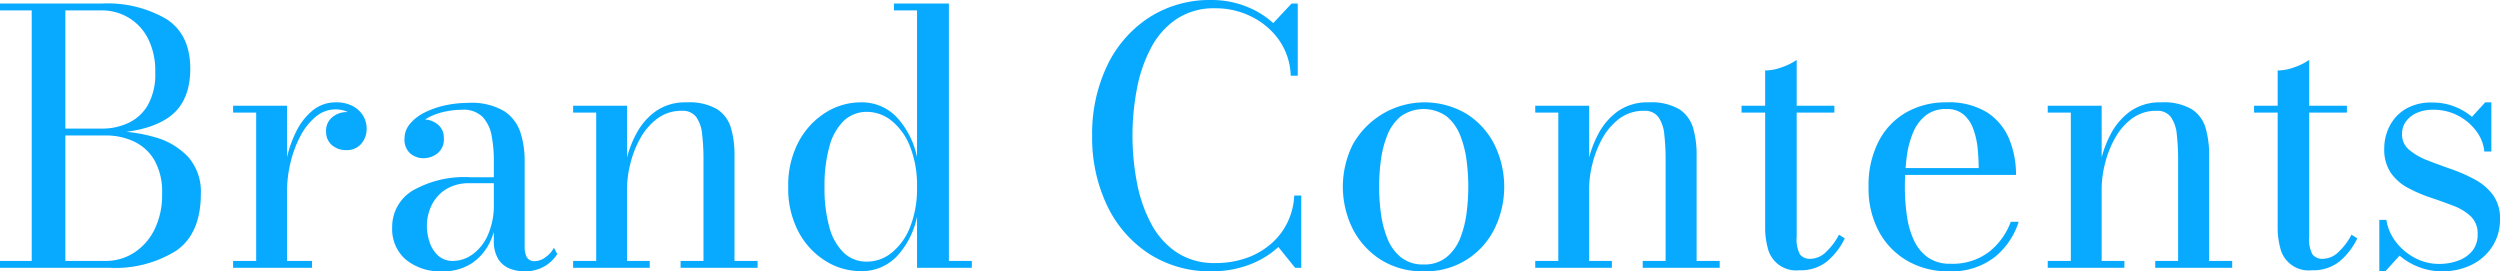 <svg height="30.801" viewBox="0 0 283.8 30.801" width="283.8" xmlns="http://www.w3.org/2000/svg"><g fill="#08aaff" transform="translate(-1.24 -4.6)"><path d="m8.44 19.72v-.52h4.4a7.053 7.053 0 0 0 2.9-.61 5.028 5.028 0 0 0 2.25-2 7.06 7.06 0 0 0 .87-3.77 8.006 8.006 0 0 0 -.87-3.94 5.816 5.816 0 0 0 -2.25-2.33 5.912 5.912 0 0 0 -2.9-.77h-11.6v-.78h11.6a13.283 13.283 0 0 1 7.27 1.75q2.73 1.75 2.73 5.65t-2.58 5.61q-2.58 1.71-7.42 1.71zm-7.2 15.28v-.78h12a5.853 5.853 0 0 0 3.18-.91 6.576 6.576 0 0 0 2.34-2.62 8.788 8.788 0 0 0 .88-4.09 7.289 7.289 0 0 0 -.88-3.83 5.307 5.307 0 0 0 -2.34-2.12 7.46 7.46 0 0 0 -3.18-.67h-4.8v-.5h5.22a18.027 18.027 0 0 1 5.18.7 8.146 8.146 0 0 1 3.78 2.26 5.932 5.932 0 0 1 1.42 4.16q0 4.5-2.78 6.45a13.037 13.037 0 0 1 -7.6 1.95zm3.6-.3v-29.4h3.82v29.4z"/><path d="m33.82 16.6v17.62h2.84v.78h-8.96v-.78h2.62v-16.84h-2.62v-.78zm-.46 9.82a17.433 17.433 0 0 1 .37-3.56 13.5 13.5 0 0 1 1.12-3.3 7.24 7.24 0 0 1 1.88-2.42 4.1 4.1 0 0 1 2.67-.92 3.925 3.925 0 0 1 1.88.42 3 3 0 0 1 1.18 1.1 2.791 2.791 0 0 1 .4 1.46 2.549 2.549 0 0 1 -.62 1.73 2.1 2.1 0 0 1 -1.66.71 2.416 2.416 0 0 1 -1.69-.59 1.949 1.949 0 0 1 -.63-1.49 1.968 1.968 0 0 1 .73-1.68 2.592 2.592 0 0 1 1.59-.56 2.5 2.5 0 0 1 1.13.25 2.148 2.148 0 0 1 .81.67 1.61 1.61 0 0 1 .3.96h-.78a1.816 1.816 0 0 0 -.37-1.12 2.572 2.572 0 0 0 -.99-.78 3.214 3.214 0 0 0 -1.36-.28 3.449 3.449 0 0 0 -2.21.81 7.057 7.057 0 0 0 -1.75 2.18 12.765 12.765 0 0 0 -1.14 3.04 14.244 14.244 0 0 0 -.4 3.37z"/><path d="m51.46 35.4a6.139 6.139 0 0 1 -4.15-1.33 4.525 4.525 0 0 1 -1.55-3.61 4.8 4.8 0 0 1 2.3-4.21 11.807 11.807 0 0 1 6.56-1.53h4.54v.68h-4.54a4.966 4.966 0 0 0 -2.84.74 4.418 4.418 0 0 0 -1.58 1.84 5.33 5.33 0 0 0 -.5 2.2 5.854 5.854 0 0 0 .31 1.92 3.588 3.588 0 0 0 .97 1.52 2.452 2.452 0 0 0 1.72.6 3.81 3.81 0 0 0 2.16-.73 5.333 5.333 0 0 0 1.75-2.18 8.455 8.455 0 0 0 .69-3.63h.46a10.262 10.262 0 0 1 -.73 4.02 6.139 6.139 0 0 1 -2.13 2.72 5.866 5.866 0 0 1 -3.44.98zm9.32 0a4.444 4.444 0 0 1 -1.73-.33 2.7 2.7 0 0 1 -1.27-1.1 3.867 3.867 0 0 1 -.48-2.07v-9.08a15.408 15.408 0 0 0 -.24-2.76 4.264 4.264 0 0 0 -1.01-2.16 3.054 3.054 0 0 0 -2.37-.84 9.529 9.529 0 0 0 -1.87.2 7.339 7.339 0 0 0 -1.8.61 4.171 4.171 0 0 0 -1.35 1.03 2.178 2.178 0 0 0 -.52 1.46h-.94a2.02 2.02 0 0 1 .67-1.61 2.206 2.206 0 0 1 1.47-.59 2.485 2.485 0 0 1 1.57.55 1.882 1.882 0 0 1 .71 1.57 2.012 2.012 0 0 1 -.73 1.74 2.562 2.562 0 0 1 -1.55.54 2.271 2.271 0 0 1 -1.55-.56 2.075 2.075 0 0 1 -.63-1.64 2.584 2.584 0 0 1 .61-1.69 5.01 5.01 0 0 1 1.64-1.28 9.755 9.755 0 0 1 2.32-.82 12.227 12.227 0 0 1 2.65-.29 7.218 7.218 0 0 1 4.13.96 4.63 4.63 0 0 1 1.83 2.46 10.473 10.473 0 0 1 .46 3.12v9.84a2.54 2.54 0 0 0 .23 1.12.971.971 0 0 0 .97.46 2.059 2.059 0 0 0 1.15-.43 2.982 2.982 0 0 0 .97-1.09l.38.72a4.181 4.181 0 0 1 -1.46 1.4 4.379 4.379 0 0 1 -2.26.56z"/><path d="m72.42 16.6v17.62h2.58v.78h-8.7v-.78h2.62v-16.84h-2.62v-.78zm12.2 5.62v12h2.62v.78h-8.74v-.78h2.6v-11.4a25.512 25.512 0 0 0 -.15-2.95 4.089 4.089 0 0 0 -.67-1.98 1.891 1.891 0 0 0 -1.62-.71 4.538 4.538 0 0 0 -2.8.88 7.065 7.065 0 0 0 -1.94 2.25 11.5 11.5 0 0 0 -1.13 2.9 11.874 11.874 0 0 0 -.37 2.81l-.5.1a15.3 15.3 0 0 1 .35-3.01 12.31 12.31 0 0 1 1.17-3.27 7.461 7.461 0 0 1 2.22-2.6 5.821 5.821 0 0 1 3.52-1.02 6.3 6.3 0 0 1 3.47.78 3.789 3.789 0 0 1 1.57 2.13 10.772 10.772 0 0 1 .4 3.09z"/><path d="m98.96 35.38a7.545 7.545 0 0 1 -3.98-1.14 8.618 8.618 0 0 1 -3.07-3.28 10.47 10.47 0 0 1 -1.19-5.14 10.51 10.51 0 0 1 1.19-5.15 8.752 8.752 0 0 1 3.07-3.3 7.467 7.467 0 0 1 3.98-1.15 5.432 5.432 0 0 1 4.08 1.69 9.459 9.459 0 0 1 2.3 4.53v-16.66h-2.62v-.78h6.24v29.22h2.6v.78h-6.22v-5.8a9.3 9.3 0 0 1 -2.3 4.51 5.489 5.489 0 0 1 -4.08 1.67zm.7-1.08a4.444 4.444 0 0 0 2.79-1 7.006 7.006 0 0 0 2.09-2.89 11.826 11.826 0 0 0 .8-4.59 11.914 11.914 0 0 0 -.8-4.6 7.013 7.013 0 0 0 -2.09-2.91 4.455 4.455 0 0 0 -2.79-1.01 3.769 3.769 0 0 0 -2.64 1.02 6.359 6.359 0 0 0 -1.63 2.92 16.5 16.5 0 0 0 -.55 4.58 16.379 16.379 0 0 0 .55 4.57 6.284 6.284 0 0 0 1.63 2.9 3.736 3.736 0 0 0 2.64 1.01z"/><path d="m138.8 35.4a12.731 12.731 0 0 1 -7.12-1.99 13.362 13.362 0 0 1 -4.76-5.47 17.919 17.919 0 0 1 -1.7-7.94 17.919 17.919 0 0 1 1.7-7.94 13.362 13.362 0 0 1 4.76-5.47 12.731 12.731 0 0 1 7.12-1.99 10.563 10.563 0 0 1 3.79.69 10.015 10.015 0 0 1 3.19 1.93l2.08-2.22h.7v8.2h-.8a7.392 7.392 0 0 0 -1.33-4.06 8.338 8.338 0 0 0 -3.14-2.66 9.094 9.094 0 0 0 -4.09-.94 7.692 7.692 0 0 0 -4.4 1.22 8.97 8.97 0 0 0 -2.9 3.28 16.349 16.349 0 0 0 -1.6 4.65 28.446 28.446 0 0 0 0 10.62 16.349 16.349 0 0 0 1.6 4.65 8.97 8.97 0 0 0 2.9 3.28 7.692 7.692 0 0 0 4.4 1.22 10.437 10.437 0 0 0 3.59-.59 8.607 8.607 0 0 0 2.79-1.64 7.527 7.527 0 0 0 1.84-2.44 7.749 7.749 0 0 0 .74-2.99h.8v8.2h-.7l-1.9-2.36a10.1 10.1 0 0 1 -3.33 2.02 11.9 11.9 0 0 1 -4.23.74z"/><path d="m162.86 35.4a8.841 8.841 0 0 1 -4.88-1.32 9.009 9.009 0 0 1 -3.18-3.5 10.76 10.76 0 0 1 0-9.56 9.336 9.336 0 0 1 12.93-3.49 8.789 8.789 0 0 1 3.16 3.49 10.847 10.847 0 0 1 0 9.56 8.655 8.655 0 0 1 -8.03 4.82zm0-.78a3.933 3.933 0 0 0 2.61-.84 5.3 5.3 0 0 0 1.54-2.17 11.836 11.836 0 0 0 .72-2.87 22.918 22.918 0 0 0 0-5.89 11.872 11.872 0 0 0 -.72-2.86 5.3 5.3 0 0 0 -1.54-2.17 4.49 4.49 0 0 0 -5.23 0 5.284 5.284 0 0 0 -1.53 2.17 11.872 11.872 0 0 0 -.72 2.86 22.918 22.918 0 0 0 0 5.89 11.835 11.835 0 0 0 .72 2.87 5.284 5.284 0 0 0 1.53 2.17 3.943 3.943 0 0 0 2.62.84z"/><path d="m181.64 16.6v17.62h2.58v.78h-8.7v-.78h2.62v-16.84h-2.62v-.78zm12.2 5.62v12h2.62v.78h-8.74v-.78h2.6v-11.4a25.514 25.514 0 0 0 -.15-2.95 4.089 4.089 0 0 0 -.67-1.98 1.891 1.891 0 0 0 -1.62-.71 4.538 4.538 0 0 0 -2.8.88 7.065 7.065 0 0 0 -1.94 2.25 11.5 11.5 0 0 0 -1.13 2.9 11.874 11.874 0 0 0 -.37 2.81l-.5.1a15.3 15.3 0 0 1 .35-3.01 12.31 12.31 0 0 1 1.17-3.27 7.46 7.46 0 0 1 2.22-2.6 5.821 5.821 0 0 1 3.52-1.02 6.3 6.3 0 0 1 3.47.78 3.789 3.789 0 0 1 1.57 2.13 10.771 10.771 0 0 1 .4 3.09z"/><path d="m198.94 17.38v-.78h10.54v.78zm6.56 17.9a3.3 3.3 0 0 1 -3.59-2.55 8.671 8.671 0 0 1 -.29-2.19v-17.94a5.74 5.74 0 0 0 1.94-.38 6.738 6.738 0 0 0 1.64-.82v20.08a3.635 3.635 0 0 0 .37 2 1.419 1.419 0 0 0 1.21.5 2.6 2.6 0 0 0 1.81-.84 7.063 7.063 0 0 0 1.41-1.9l.66.42a7.807 7.807 0 0 1 -2.02 2.62 4.768 4.768 0 0 1 -3.14 1z"/><path d="m222.44 35.4a9.224 9.224 0 0 1 -4.61-1.15 8.479 8.479 0 0 1 -3.26-3.3 10.3 10.3 0 0 1 -1.21-5.15 10.849 10.849 0 0 1 1.14-5.15 8.02 8.02 0 0 1 3.13-3.29 9.038 9.038 0 0 1 4.57-1.14 8.224 8.224 0 0 1 4.63 1.15 6.586 6.586 0 0 1 2.5 3.03 10.671 10.671 0 0 1 .77 4.06h-14.04v-.78h9.8c0-.67-.04-1.39-.11-2.16a9.171 9.171 0 0 0 -.47-2.19 3.963 3.963 0 0 0 -1.09-1.69 2.863 2.863 0 0 0 -1.99-.66 3.655 3.655 0 0 0 -2.36.73 4.905 4.905 0 0 0 -1.44 1.97 10.585 10.585 0 0 0 -.72 2.82 26.839 26.839 0 0 0 -.2 3.3 23.172 23.172 0 0 0 .23 3.29 9.811 9.811 0 0 0 .8 2.79 4.9 4.9 0 0 0 1.58 1.94 4.314 4.314 0 0 0 2.57.72 6.816 6.816 0 0 0 4.38-1.35 7.723 7.723 0 0 0 2.46-3.41h.9a8.424 8.424 0 0 1 -2.74 4.02 8 8 0 0 1 -5.22 1.6z"/><path d="m239.82 16.6v17.62h2.58v.78h-8.7v-.78h2.62v-16.84h-2.62v-.78zm12.2 5.62v12h2.62v.78h-8.74v-.78h2.6v-11.4a25.514 25.514 0 0 0 -.15-2.95 4.089 4.089 0 0 0 -.67-1.98 1.891 1.891 0 0 0 -1.62-.71 4.538 4.538 0 0 0 -2.8.88 7.065 7.065 0 0 0 -1.94 2.25 11.5 11.5 0 0 0 -1.13 2.9 11.874 11.874 0 0 0 -.37 2.81l-.5.1a15.3 15.3 0 0 1 .35-3.01 12.31 12.31 0 0 1 1.17-3.27 7.46 7.46 0 0 1 2.22-2.6 5.821 5.821 0 0 1 3.52-1.02 6.3 6.3 0 0 1 3.47.78 3.789 3.789 0 0 1 1.57 2.13 10.771 10.771 0 0 1 .4 3.09z"/><path d="m257.12 17.38v-.78h10.54v.78zm6.56 17.9a3.3 3.3 0 0 1 -3.59-2.55 8.671 8.671 0 0 1 -.29-2.19v-17.94a5.74 5.74 0 0 0 1.94-.38 6.739 6.739 0 0 0 1.64-.82v20.08a3.635 3.635 0 0 0 .37 2 1.419 1.419 0 0 0 1.21.5 2.6 2.6 0 0 0 1.81-.84 7.064 7.064 0 0 0 1.41-1.9l.66.42a7.807 7.807 0 0 1 -2.02 2.62 4.768 4.768 0 0 1 -3.14 1z"/><path d="m271.34 35.4v-5.84h.8a5.488 5.488 0 0 0 1.09 2.51 6.6 6.6 0 0 0 2.15 1.81 5.813 5.813 0 0 0 2.76.68 6.211 6.211 0 0 0 2.12-.36 3.685 3.685 0 0 0 1.62-1.1 2.894 2.894 0 0 0 .62-1.92 2.645 2.645 0 0 0 -.76-2 5.783 5.783 0 0 0 -1.97-1.21c-.81-.31-1.66-.62-2.56-.92a16.691 16.691 0 0 1 -2.56-1.09 5.642 5.642 0 0 1 -1.98-1.7 4.733 4.733 0 0 1 -.77-2.82 5.528 5.528 0 0 1 .58-2.47 4.842 4.842 0 0 1 1.78-1.96 5.672 5.672 0 0 1 3.1-.77 6.738 6.738 0 0 1 2.5.45 7.164 7.164 0 0 1 2 1.17l1.5-1.64h.7v5.58h-.8a4.564 4.564 0 0 0 -.87-2.26 6.042 6.042 0 0 0 -2.05-1.78 5.974 5.974 0 0 0 -2.94-.7 4.424 4.424 0 0 0 -1.74.33 3.1 3.1 0 0 0 -1.26.95 2.346 2.346 0 0 0 -.48 1.48 2.246 2.246 0 0 0 .81 1.79 7.27 7.27 0 0 0 2.07 1.19c.84.33 1.73.66 2.68.99a18.092 18.092 0 0 1 2.69 1.18 6.258 6.258 0 0 1 2.07 1.76 4.444 4.444 0 0 1 .8 2.73 5.585 5.585 0 0 1 -.87 3.12 5.853 5.853 0 0 1 -2.35 2.08 7.475 7.475 0 0 1 -3.36.74 7.207 7.207 0 0 1 -2.62-.48 7.441 7.441 0 0 1 -2.2-1.3l-1.62 1.78z"/></g></svg>